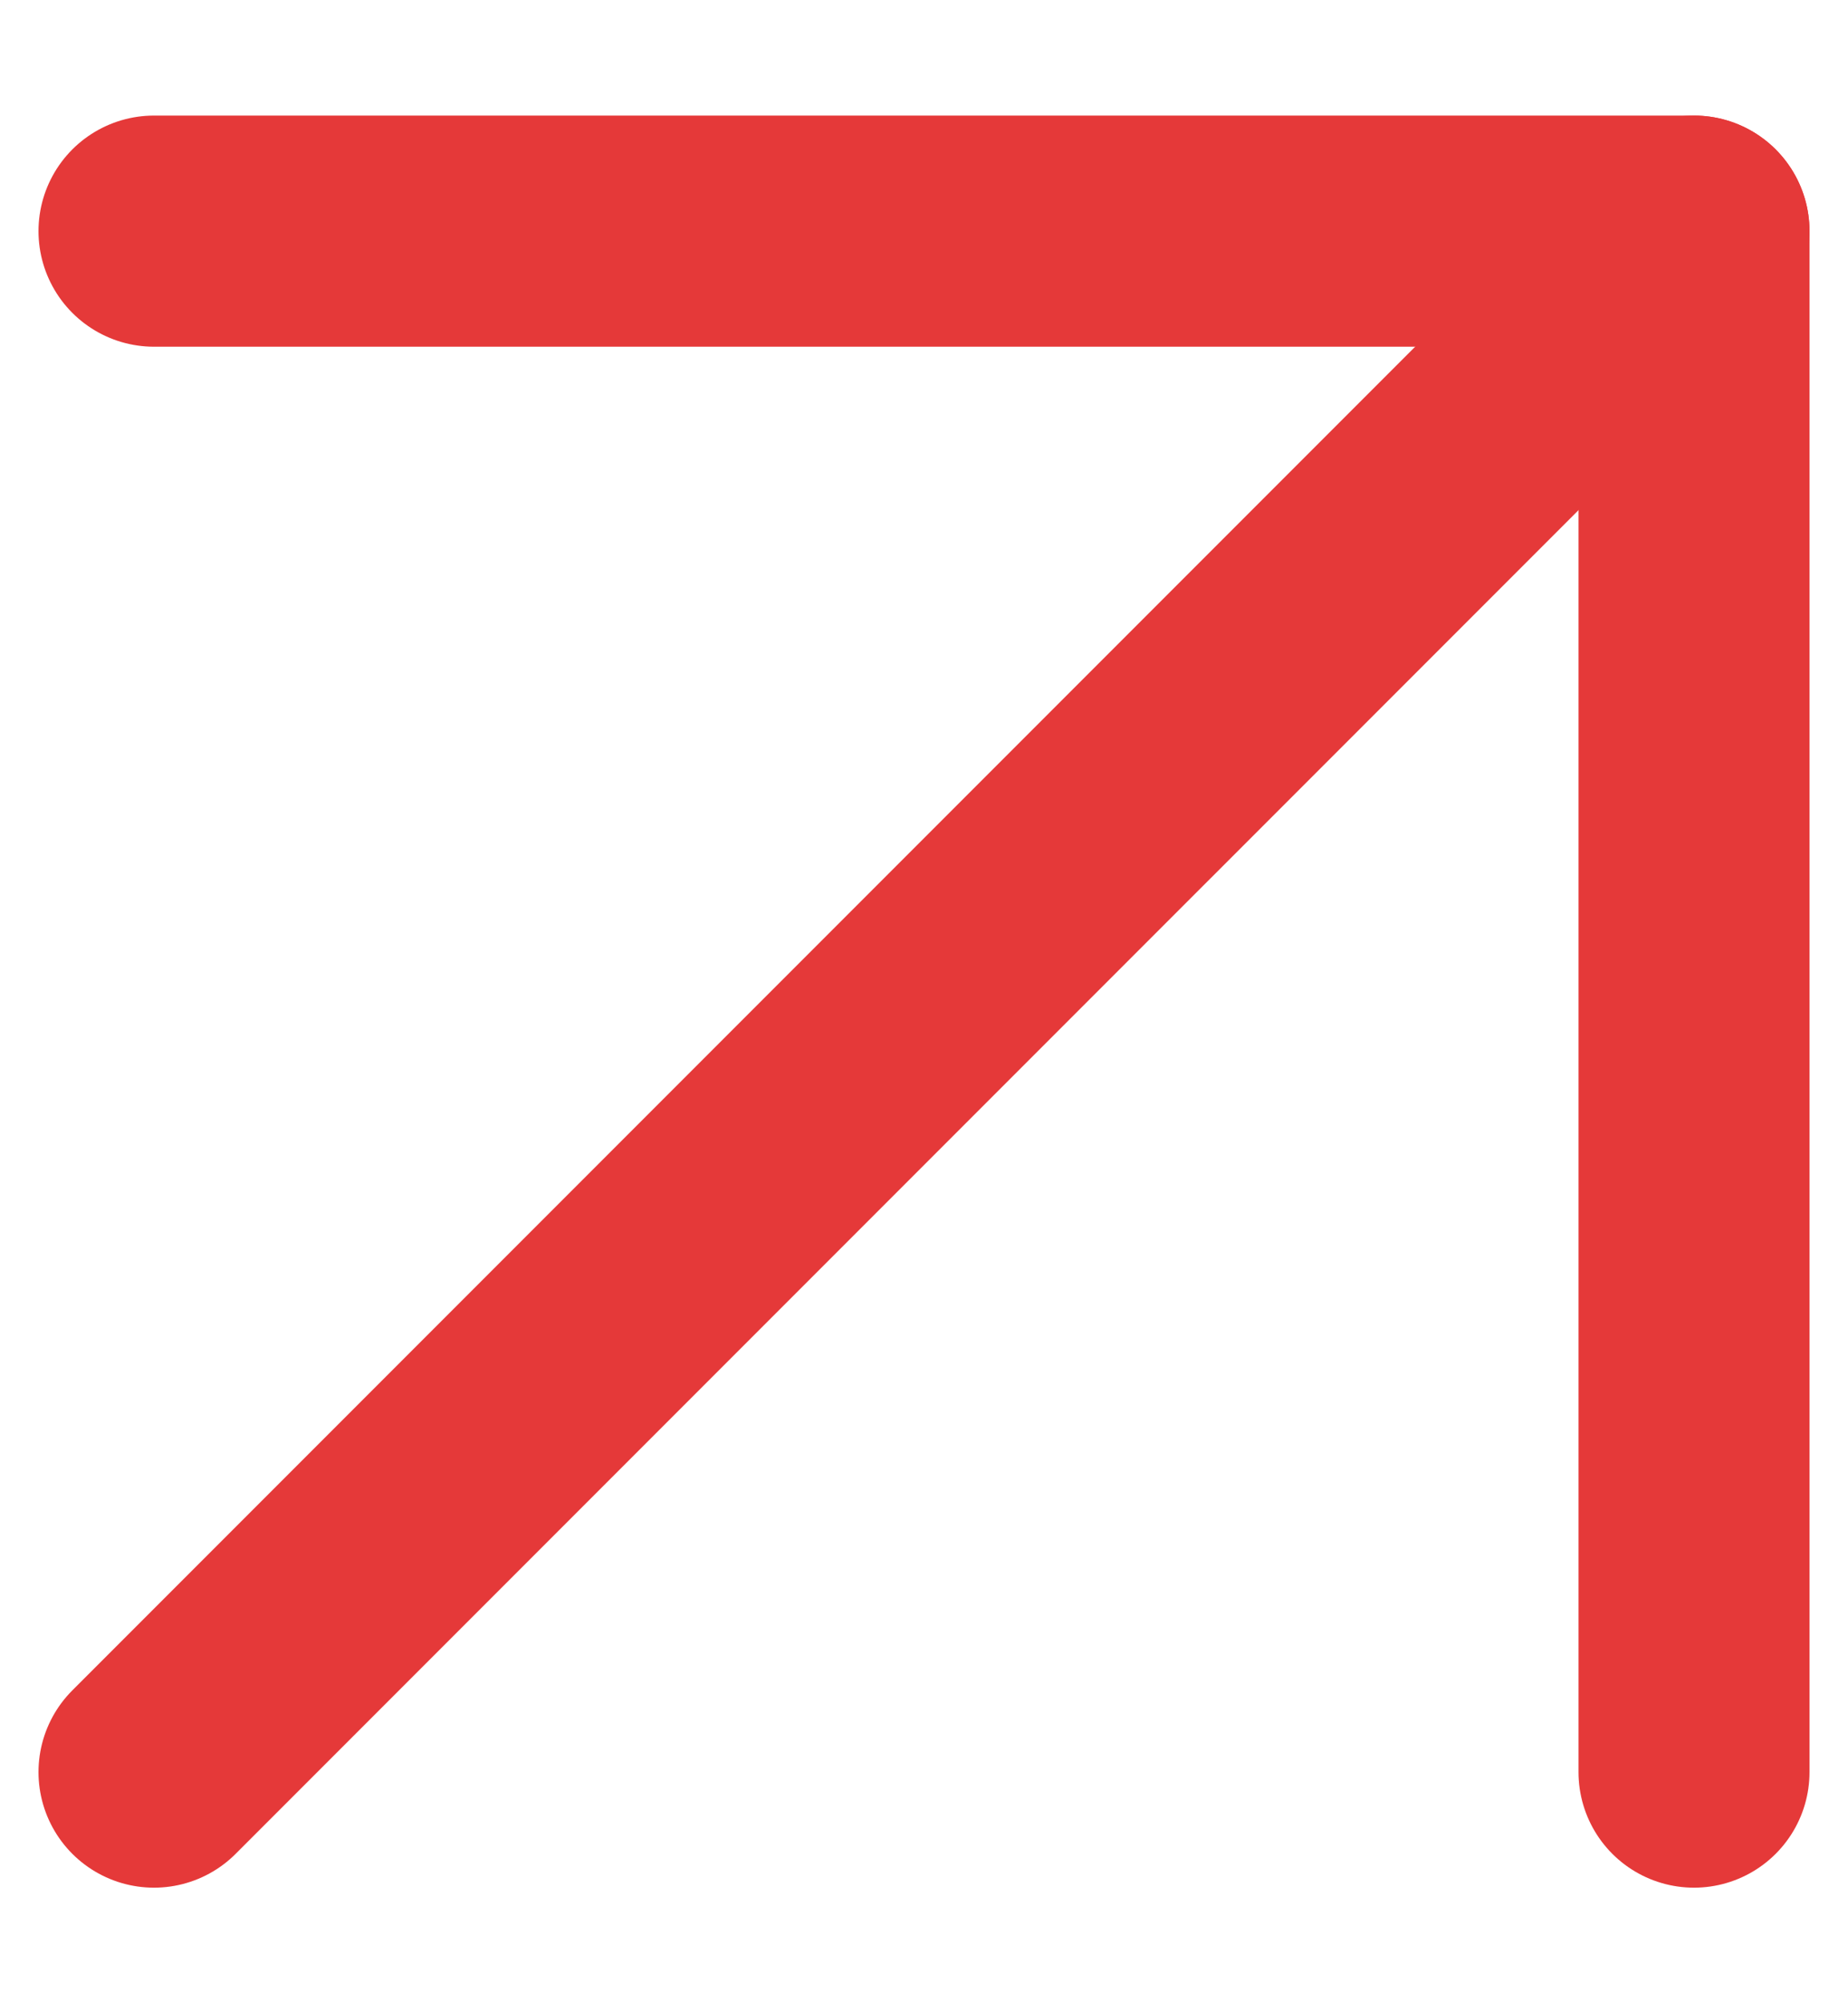 <?xml version="1.0" encoding="UTF-8"?> <svg xmlns="http://www.w3.org/2000/svg" width="12" height="13" viewBox="0 0 12 13" fill="none"> <path d="M1 11.5L11 1.5" stroke="#E53939" stroke-width="1.5" stroke-linecap="round" stroke-linejoin="round"></path> <path d="M1 1.5H11V11.5" stroke="#E53939" stroke-width="1.5" stroke-linecap="round" stroke-linejoin="round"></path> </svg> 